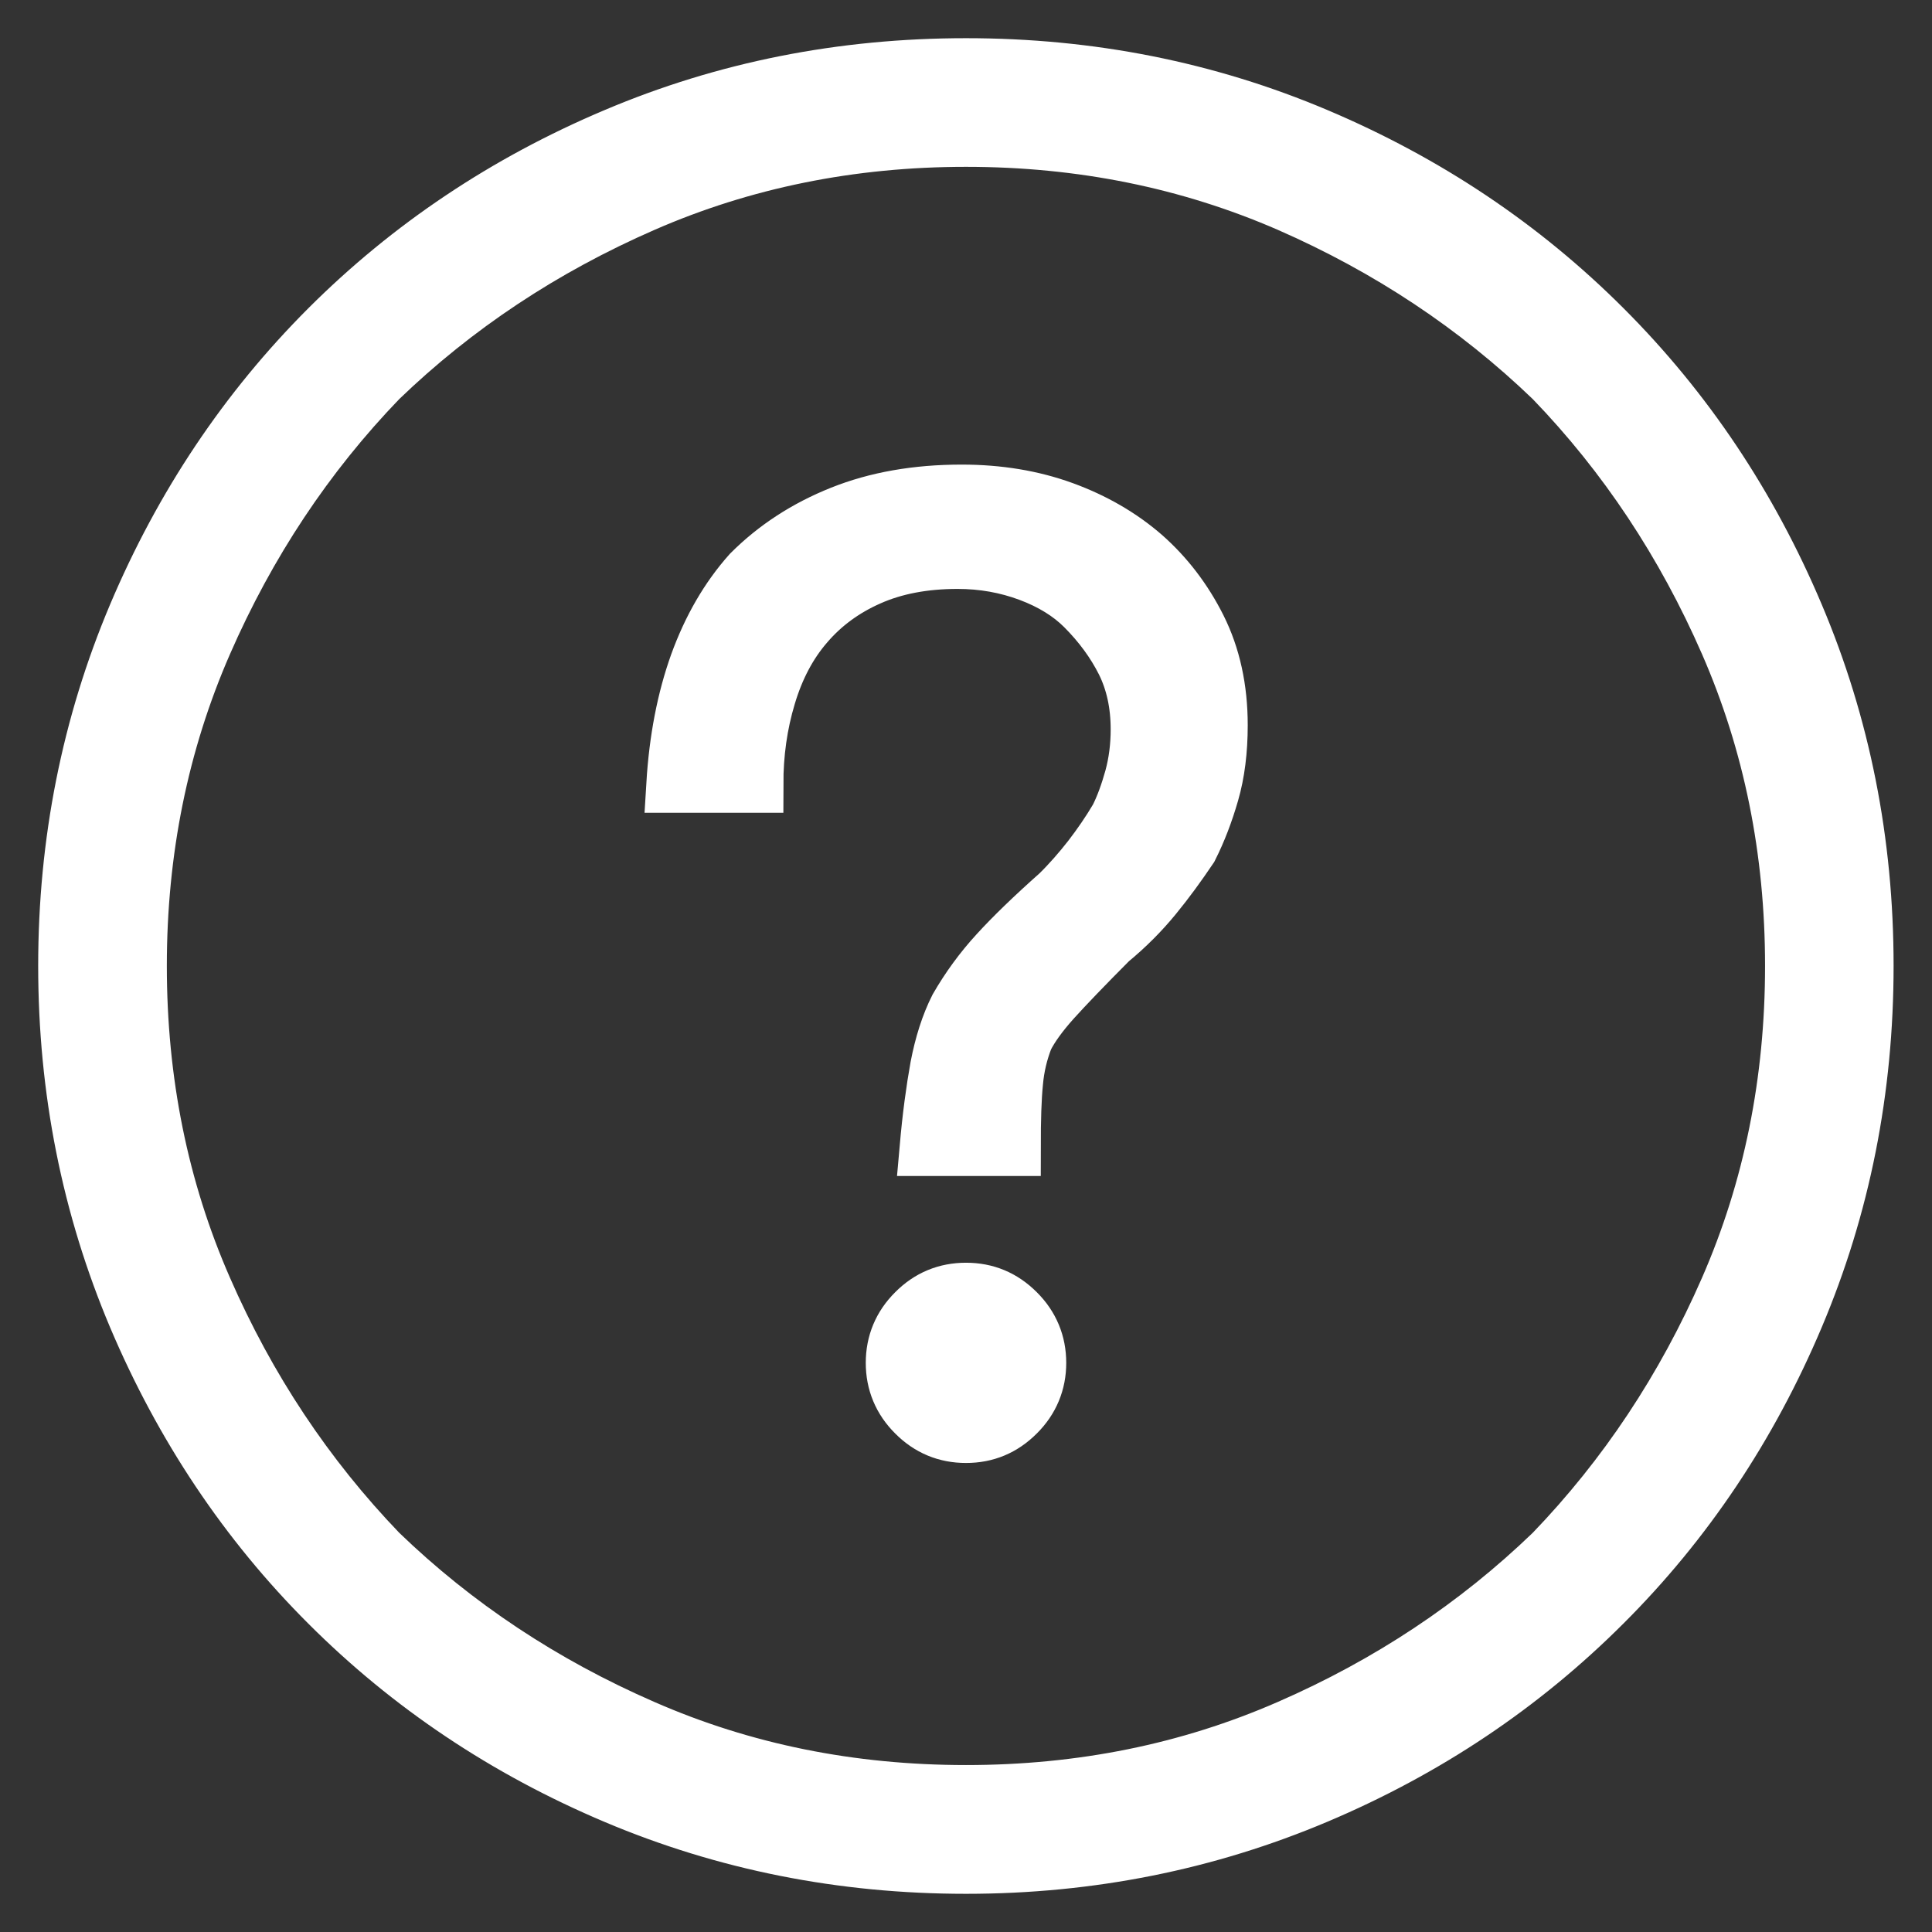 <?xml version="1.0" encoding="utf-8"?>
<!-- Generator: Adobe Illustrator 16.0.0, SVG Export Plug-In . SVG Version: 6.00 Build 0)  -->
<!DOCTYPE svg PUBLIC "-//W3C//DTD SVG 1.1//EN" "http://www.w3.org/Graphics/SVG/1.1/DTD/svg11.dtd">
<svg version="1.1" id="Layer_1" xmlns="http://www.w3.org/2000/svg" xmlns:xlink="http://www.w3.org/1999/xlink" x="0px" y="0px"
	 width="17px" height="17px" viewBox="0 0 17 17" enable-background="new 0 0 17 17" xml:space="preserve">
<rect x="0" y="0" width="17" height="17" fill="#333333" stroke="none"/>
<g enable-background="new    ">
	<path fill="#FFFFFF" stroke="#FFFFFF" stroke-width="0.5" stroke-miterlimit="10" d="M8.5,0.586c1.09,0,2.118,0.204,3.084,0.613
		s1.807,0.972,2.525,1.69c0.719,0.719,1.282,1.561,1.69,2.526c0.409,0.966,0.613,1.994,0.613,3.083c0,1.091-0.204,2.118-0.613,3.085
		c-0.408,0.965-0.972,1.809-1.69,2.525c-0.719,0.719-1.56,1.283-2.525,1.691S9.59,16.414,8.5,16.414s-2.118-0.205-3.083-0.613
		c-0.966-0.408-1.809-0.973-2.527-1.691c-0.718-0.717-1.281-1.561-1.69-2.525C0.791,10.617,0.586,9.59,0.586,8.499
		c0-1.089,0.205-2.117,0.613-3.083C1.608,4.45,2.171,3.608,2.89,2.889c0.719-0.718,1.561-1.282,2.527-1.69
		C6.382,0.79,7.41,0.586,8.5,0.586z M8.5,15.781c1.015,0,1.962-0.191,2.843-0.576c0.879-0.383,1.652-0.896,2.321-1.541
		c0.645-0.67,1.158-1.443,1.542-2.322s0.575-1.826,0.575-2.843c0-1.015-0.191-1.962-0.575-2.842
		c-0.384-0.879-0.897-1.654-1.542-2.322c-0.669-0.644-1.442-1.157-2.321-1.542C10.462,1.41,9.515,1.218,8.5,1.218
		c-1.016,0-1.963,0.192-2.842,0.576C4.779,2.178,4.004,2.691,3.336,3.335C2.692,4.003,2.178,4.778,1.794,5.657
		C1.41,6.537,1.218,7.484,1.218,8.499c0,1.017,0.191,1.964,0.576,2.843c0.384,0.879,0.898,1.652,1.542,2.322
		c0.668,0.645,1.443,1.158,2.322,1.541C6.537,15.59,7.484,15.781,8.5,15.781z M8.462,4.338c0.323,0,0.62,0.049,0.892,0.148
		c0.271,0.099,0.507,0.236,0.706,0.409c0.197,0.174,0.358,0.384,0.482,0.631c0.124,0.248,0.187,0.533,0.187,0.855
		c0,0.222-0.025,0.421-0.075,0.594c-0.05,0.174-0.111,0.334-0.186,0.483c-0.1,0.148-0.204,0.292-0.315,0.427
		c-0.111,0.136-0.241,0.267-0.39,0.39C9.54,8.499,9.373,8.673,9.262,8.796C9.15,8.921,9.07,9.032,9.02,9.131
		c-0.049,0.125-0.08,0.254-0.092,0.391c-0.014,0.137-0.02,0.328-0.02,0.576H8.166C8.19,9.826,8.222,9.59,8.258,9.391
		C8.296,9.193,8.351,9.019,8.426,8.87c0.099-0.172,0.217-0.334,0.353-0.482c0.136-0.149,0.315-0.322,0.539-0.521
		c0.1-0.098,0.192-0.204,0.279-0.315c0.086-0.112,0.167-0.229,0.24-0.353C9.887,7.1,9.93,6.982,9.968,6.846
		c0.037-0.136,0.055-0.279,0.055-0.428c0-0.223-0.043-0.42-0.129-0.594C9.807,5.651,9.689,5.49,9.54,5.341
		C9.417,5.218,9.256,5.118,9.058,5.044S8.649,4.932,8.426,4.932c-0.297,0-0.558,0.05-0.78,0.149C7.422,5.18,7.237,5.317,7.089,5.49
		C6.939,5.663,6.828,5.874,6.754,6.122C6.679,6.37,6.643,6.629,6.643,6.902H5.937C5.961,6.506,6.03,6.153,6.141,5.843
		c0.112-0.309,0.265-0.576,0.464-0.799c0.223-0.223,0.489-0.396,0.799-0.52C7.714,4.4,8.066,4.338,8.462,4.338z M8.5,11.361
		c0.174,0,0.321,0.061,0.446,0.186c0.124,0.123,0.186,0.273,0.186,0.445s-0.062,0.322-0.186,0.445
		c-0.125,0.125-0.272,0.186-0.446,0.186c-0.173,0-0.322-0.061-0.446-0.186c-0.124-0.123-0.186-0.273-0.186-0.445
		s0.062-0.322,0.186-0.445C8.178,11.422,8.327,11.361,8.5,11.361z"/>
</g>
</svg>
